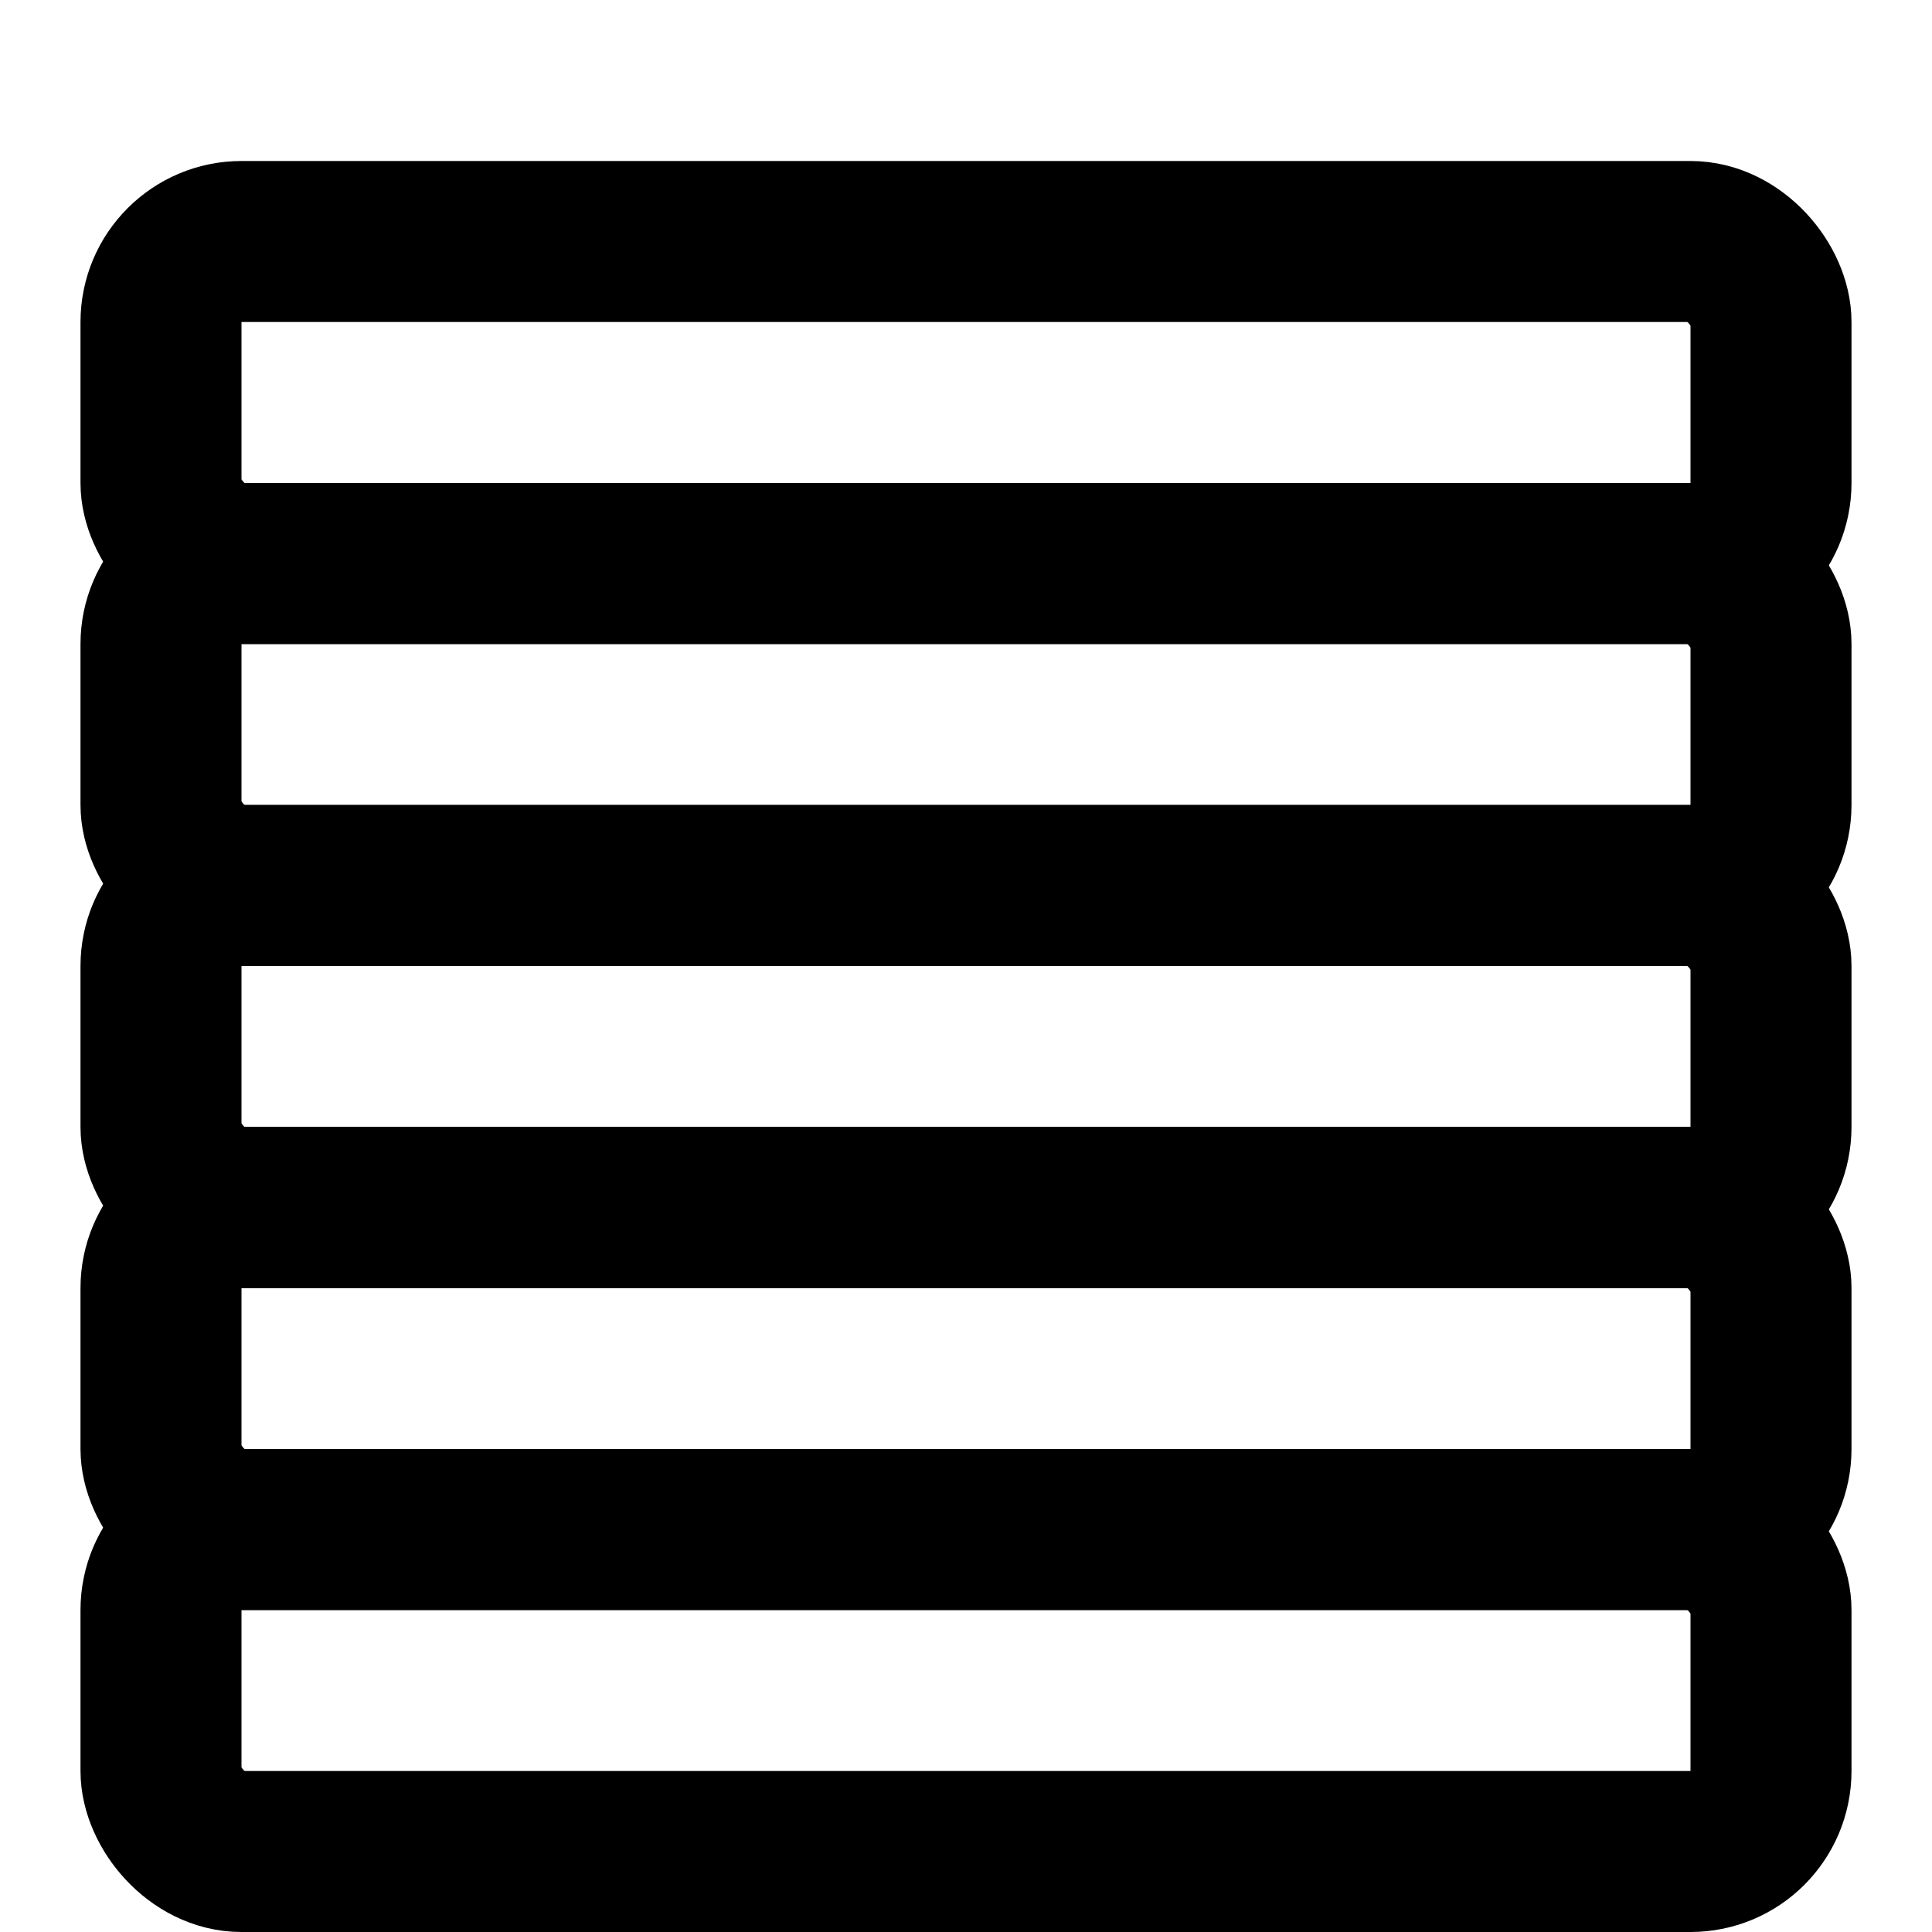 <svg width="24" height="24" viewBox="0 0 24 24" fill="none" xmlns="http://www.w3.org/2000/svg">
<rect x="2" y="3" width="20" height="4" rx="1" stroke="currentColor" stroke-width="2"/>
<rect x="2" y="7" width="20" height="4" rx="1" stroke="currentColor" stroke-width="2"/>
<rect x="2" y="11" width="20" height="4" rx="1" stroke="currentColor" stroke-width="2"/>
<rect x="2" y="15" width="20" height="4" rx="1" stroke="currentColor" stroke-width="2"/>
<rect x="2" y="19" width="20" height="4" rx="1" stroke="currentColor" stroke-width="2"/>
</svg>
